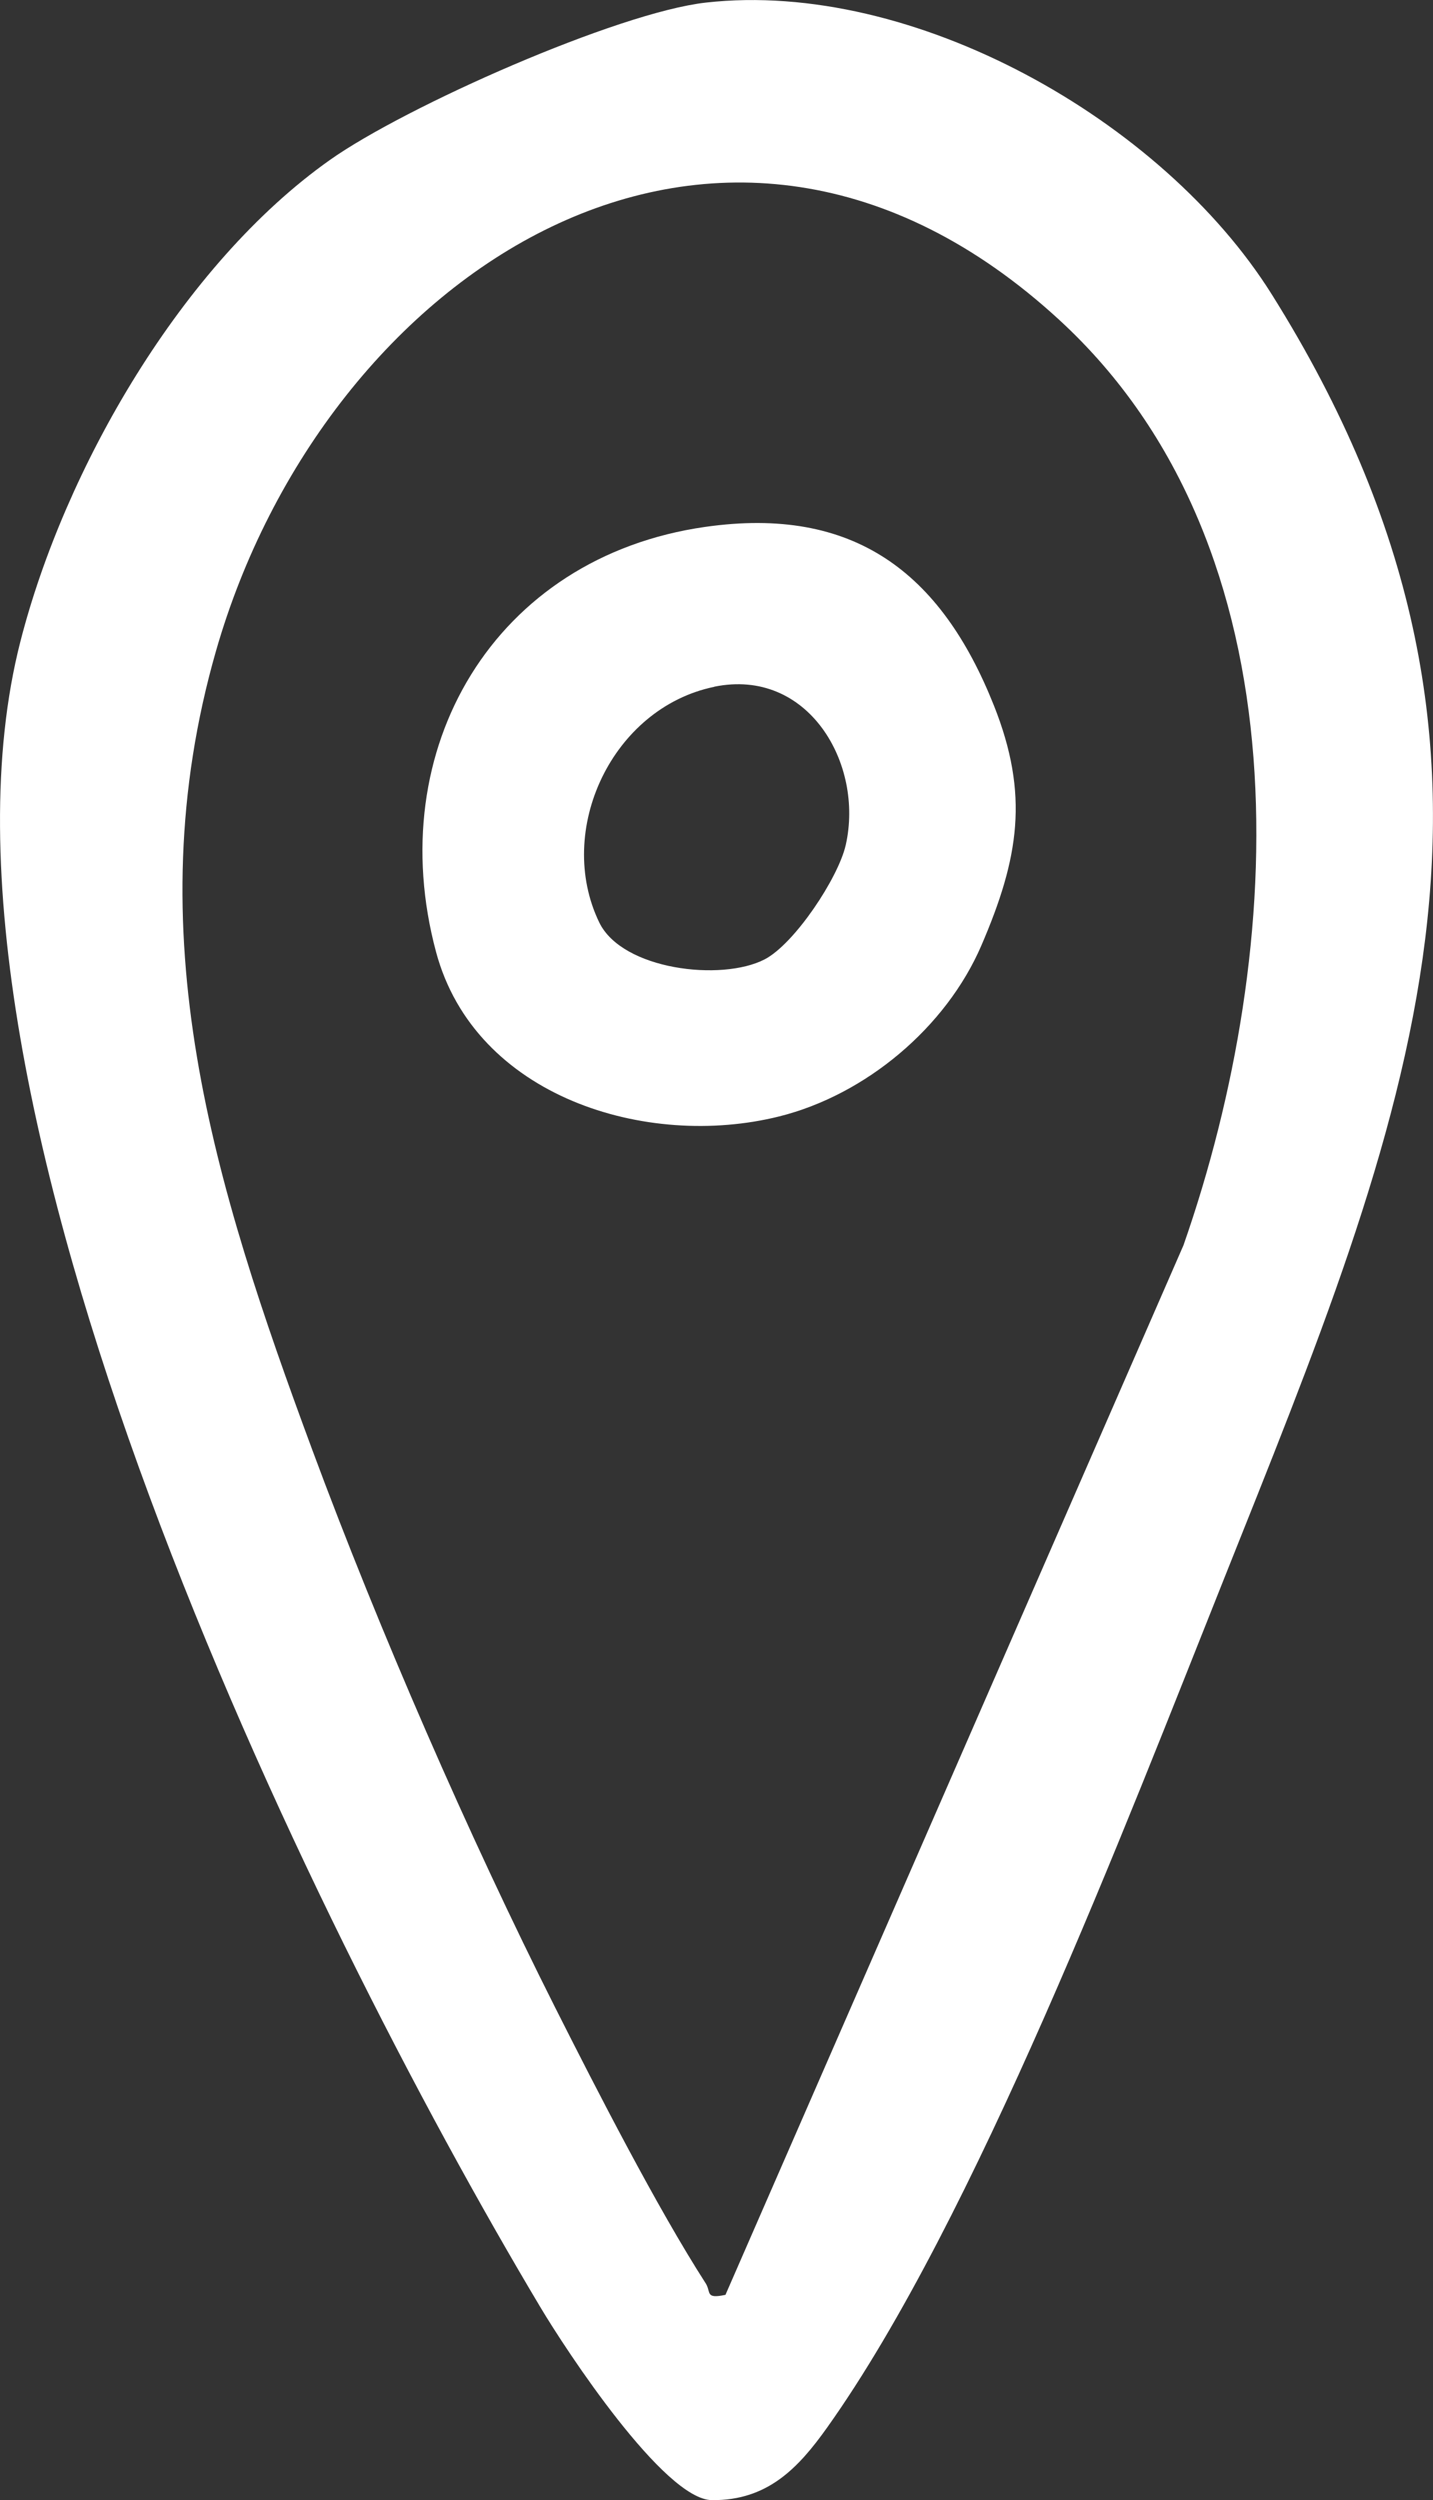 <?xml version="1.0" encoding="UTF-8"?>
<svg xmlns="http://www.w3.org/2000/svg" id="Ebene_2" data-name="Ebene 2" viewBox="0 0 161.15 281.06">
  <rect x="0" y="0" width="161.15" height="281.06" fill="#333333" stroke="none"/>
  <defs>
    <style>
      .cls-1 {
        fill: none;
      }

      .cls-2 {
        fill: #fff;
      }
    </style>
  </defs>
  <g id="Ebene_1-2" data-name="Ebene 1">
    <path class="cls-2" d="M79.39.29c23.29-2.62,51.33,13.2,63.62,32.79,32.71,52.13,15.1,93.11-5.38,144.45-10.95,27.43-28.03,72.09-44.62,95.38-3.22,4.52-6.68,8.21-12.95,8.15-5.38-.05-16.43-16.88-19.31-21.72C34.51,215.39-10.65,122.81,2.28,72.17,7.27,52.62,20.51,29.71,37.09,17.99,45.56,11.99,69.46,1.4,79.39.29ZM81.58,257.99l51.51-118c11.63-33.26,14.01-78.32-13.97-104.03C81.07.98,36.5,30.62,24.29,73.18c-9.1,31.72-.24,59.92,10.82,89.79,7.55,20.38,17.63,43.47,27.31,62.69,4.67,9.26,11.46,22.51,16.94,31.03.63.98-.1,1.79,2.23,1.29Z"></path>
    <path class="cls-1" d="M81.58,257.99c-2.33.5-1.6-.31-2.23-1.29-5.48-8.53-12.27-21.77-16.94-31.03-9.68-19.22-19.76-42.32-27.31-62.69-11.06-29.87-19.92-58.07-10.82-89.79C36.5,30.62,81.07.98,119.12,35.96c27.98,25.71,25.6,70.77,13.97,104.03l-51.51,118ZM79.33,59.23c-23.74,3.38-36.41,24.99-30.28,47.8,4.38,16.29,23.67,22.19,38.57,18.48,9.72-2.42,18.78-10,22.76-19.24,4.22-9.81,5.39-16.94,1.4-26.96-5.95-14.95-15.76-22.45-32.44-20.08Z"></path>
    <path class="cls-2" d="M79.33,59.23c16.68-2.38,26.49,5.13,32.44,20.08,3.99,10.03,2.82,17.15-1.4,26.96-3.98,9.25-13.04,16.82-22.76,19.24-14.89,3.71-34.19-2.19-38.57-18.48-6.13-22.82,6.54-44.42,30.28-47.8ZM80.33,77.21c-11.51,2.37-17.94,16.15-12.94,26.49,2.59,5.34,13.74,6.65,18.58,4.16,3.37-1.73,8.31-9.18,9.14-12.87,2.07-9.15-4.24-19.96-14.79-17.79Z"></path>
  </g>
</svg>
